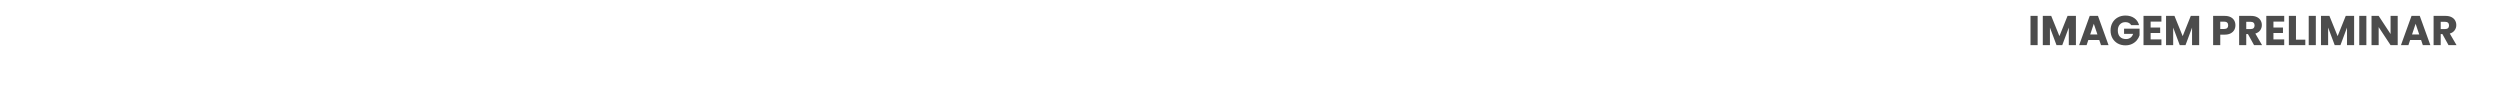 <svg width="1440" height="52" viewBox="0 0 1440 52" fill="none" xmlns="http://www.w3.org/2000/svg">
<path d="M1173.68 9.152V26H1169.57V9.152H1173.68ZM1195.73 9.152V26H1191.63V15.896L1187.86 26H1184.55L1180.76 15.872V26H1176.65V9.152H1181.5L1186.23 20.816L1190.91 9.152H1195.73ZM1209.17 23.024H1202.88L1201.88 26H1197.58L1203.68 9.152H1208.43L1214.52 26H1210.18L1209.17 23.024ZM1208.12 19.856L1206.03 13.688L1203.96 19.856H1208.12ZM1227.56 14.48C1227.26 13.92 1226.82 13.496 1226.24 13.208C1225.68 12.904 1225.02 12.752 1224.25 12.752C1222.92 12.752 1221.86 13.192 1221.06 14.072C1220.26 14.936 1219.86 16.096 1219.86 17.552C1219.86 19.104 1220.27 20.32 1221.11 21.2C1221.95 22.064 1223.11 22.496 1224.59 22.496C1225.59 22.496 1226.44 22.24 1227.13 21.728C1227.83 21.216 1228.35 20.48 1228.67 19.52H1223.46V16.496H1232.39V20.312C1232.08 21.336 1231.56 22.288 1230.83 23.168C1230.11 24.048 1229.19 24.76 1228.07 25.304C1226.95 25.848 1225.68 26.12 1224.27 26.12C1222.61 26.12 1221.12 25.76 1219.81 25.04C1218.51 24.304 1217.5 23.288 1216.76 21.992C1216.04 20.696 1215.68 19.216 1215.68 17.552C1215.68 15.888 1216.04 14.408 1216.76 13.112C1217.5 11.8 1218.51 10.784 1219.81 10.064C1221.11 9.328 1222.59 8.96 1224.25 8.96C1226.27 8.96 1227.96 9.448 1229.34 10.424C1230.73 11.4 1231.65 12.752 1232.1 14.48H1227.56ZM1238.76 12.44V15.848H1244.26V19.016H1238.76V22.712H1244.98V26H1234.66V9.152H1244.98V12.44H1238.76ZM1266.72 9.152V26H1262.62V15.896L1258.85 26H1255.54L1251.75 15.872V26H1247.64V9.152H1252.49L1257.22 20.816L1261.9 9.152H1266.72ZM1287.6 14.576C1287.6 15.552 1287.38 16.448 1286.93 17.264C1286.48 18.064 1285.79 18.712 1284.87 19.208C1283.94 19.704 1282.79 19.952 1281.41 19.952H1278.87V26H1274.76V9.152H1281.41C1282.75 9.152 1283.89 9.384 1284.82 9.848C1285.75 10.312 1286.44 10.952 1286.91 11.768C1287.37 12.584 1287.6 13.52 1287.6 14.576ZM1281.1 16.688C1281.88 16.688 1282.47 16.504 1282.85 16.136C1283.23 15.768 1283.43 15.248 1283.43 14.576C1283.43 13.904 1283.23 13.384 1282.85 13.016C1282.47 12.648 1281.88 12.464 1281.1 12.464H1278.87V16.688H1281.1ZM1298.33 26L1294.83 19.64H1293.84V26H1289.74V9.152H1296.63C1297.95 9.152 1299.08 9.384 1300.01 9.848C1300.95 10.312 1301.66 10.952 1302.12 11.768C1302.59 12.568 1302.82 13.464 1302.82 14.456C1302.82 15.576 1302.5 16.576 1301.86 17.456C1301.23 18.336 1300.31 18.96 1299.07 19.328L1302.96 26H1298.33ZM1293.84 16.736H1296.39C1297.14 16.736 1297.7 16.552 1298.07 16.184C1298.45 15.816 1298.64 15.296 1298.64 14.624C1298.64 13.984 1298.45 13.48 1298.07 13.112C1297.7 12.744 1297.14 12.56 1296.39 12.56H1293.84V16.736ZM1309.5 12.44V15.848H1314.99V19.016H1309.5V22.712H1315.71V26H1305.39V9.152H1315.71V12.44H1309.5ZM1322.48 22.832H1327.86V26H1318.38V9.152H1322.48V22.832ZM1333.92 9.152V26H1329.82V9.152H1333.92ZM1355.97 9.152V26H1351.87V15.896L1348.1 26H1344.79L1341 15.872V26H1336.89V9.152H1341.74L1346.47 20.816L1351.15 9.152H1355.97ZM1363.03 9.152V26H1358.93V9.152H1363.03ZM1381.08 26H1376.97L1370.11 15.608V26H1366V9.152H1370.11L1376.97 19.592V9.152H1381.08V26ZM1394.54 23.024H1388.25L1387.24 26H1382.95L1389.04 9.152H1393.79L1399.89 26H1395.55L1394.54 23.024ZM1393.48 19.856L1391.39 13.688L1389.33 19.856H1393.48ZM1410.34 26L1406.83 19.64H1405.85V26H1401.75V9.152H1408.63C1409.96 9.152 1411.09 9.384 1412.02 9.848C1412.96 10.312 1413.67 10.952 1414.13 11.768C1414.59 12.568 1414.83 13.464 1414.83 14.456C1414.83 15.576 1414.51 16.576 1413.87 17.456C1413.24 18.336 1412.31 18.96 1411.08 19.328L1414.97 26H1410.34ZM1405.85 16.736H1408.39C1409.15 16.736 1409.71 16.552 1410.07 16.184C1410.46 15.816 1410.65 15.296 1410.65 14.624C1410.65 13.984 1410.46 13.48 1410.07 13.112C1409.71 12.744 1409.15 12.56 1408.39 12.56H1405.85V16.736Z" fill="black" fill-opacity="0.7"/>
</svg>
